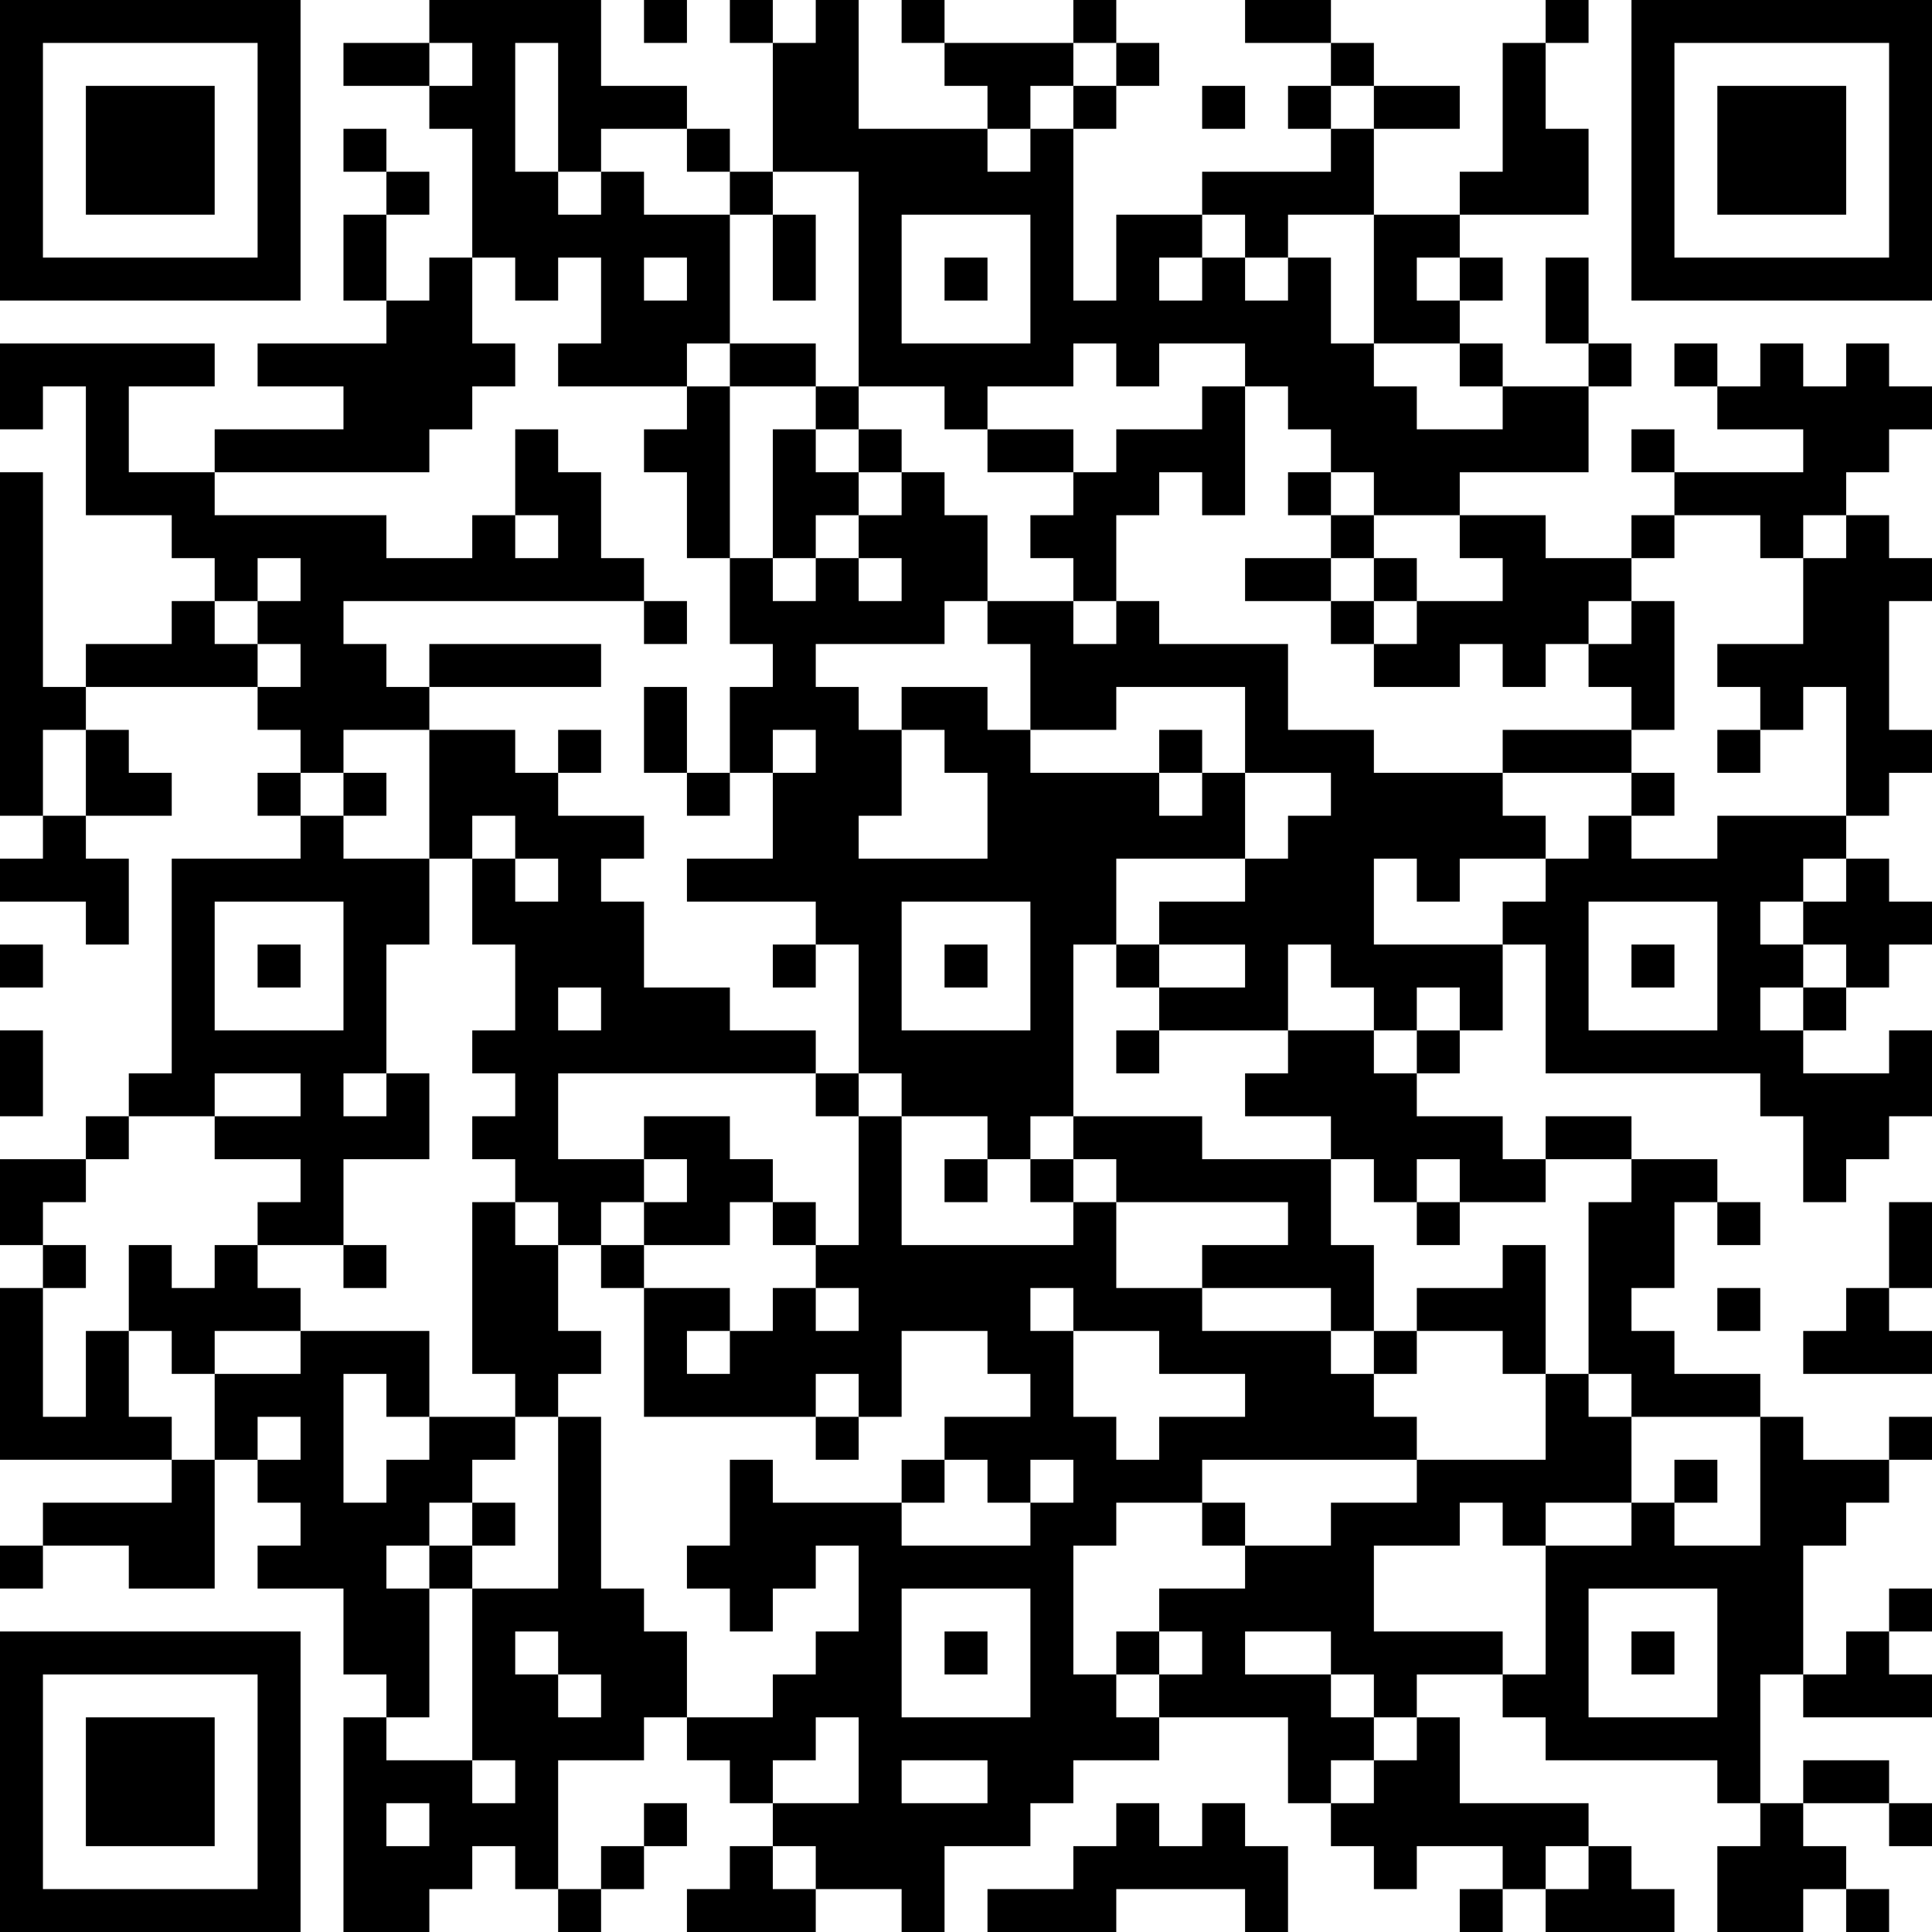 <?xml version="1.0" encoding="UTF-8"?>
<svg xmlns="http://www.w3.org/2000/svg" version="1.1" width="400" height="400" viewBox="0 0 400 400"><rect x="0" y="0" width="400" height="400" fill="#ffffff"/><g transform="scale(8.889)"><g transform="translate(0,0)"><path fill-rule="evenodd" d="M10 0L10 1L8 1L8 2L10 2L10 3L11 3L11 6L10 6L10 7L9 7L9 5L10 5L10 4L9 4L9 3L8 3L8 4L9 4L9 5L8 5L8 7L9 7L9 8L6 8L6 9L8 9L8 10L5 10L5 11L3 11L3 9L5 9L5 8L0 8L0 10L1 10L1 9L2 9L2 12L4 12L4 13L5 13L5 14L4 14L4 15L2 15L2 16L1 16L1 11L0 11L0 19L1 19L1 20L0 20L0 21L2 21L2 22L3 22L3 20L2 20L2 19L4 19L4 18L3 18L3 17L2 17L2 16L6 16L6 17L7 17L7 18L6 18L6 19L7 19L7 20L4 20L4 25L3 25L3 26L2 26L2 27L0 27L0 29L1 29L1 30L0 30L0 34L4 34L4 35L1 35L1 36L0 36L0 37L1 37L1 36L3 36L3 37L5 37L5 34L6 34L6 35L7 35L7 36L6 36L6 37L8 37L8 39L9 39L9 40L8 40L8 45L10 45L10 44L11 44L11 43L12 43L12 44L13 44L13 45L14 45L14 44L15 44L15 43L16 43L16 42L15 42L15 43L14 43L14 44L13 44L13 41L15 41L15 40L16 40L16 41L17 41L17 42L18 42L18 43L17 43L17 44L16 44L16 45L19 45L19 44L21 44L21 45L22 45L22 43L24 43L24 42L25 42L25 41L27 41L27 40L30 40L30 42L31 42L31 43L32 43L32 44L33 44L33 43L35 43L35 44L34 44L34 45L35 45L35 44L36 44L36 45L39 45L39 44L38 44L38 43L37 43L37 42L34 42L34 40L33 40L33 39L35 39L35 40L36 40L36 41L40 41L40 42L41 42L41 43L40 43L40 45L42 45L42 44L43 44L43 45L44 45L44 44L43 44L43 43L42 43L42 42L44 42L44 43L45 43L45 42L44 42L44 41L42 41L42 42L41 42L41 39L42 39L42 40L45 40L45 39L44 39L44 38L45 38L45 37L44 37L44 38L43 38L43 39L42 39L42 36L43 36L43 35L44 35L44 34L45 34L45 33L44 33L44 34L42 34L42 33L41 33L41 32L39 32L39 31L38 31L38 30L39 30L39 28L40 28L40 29L41 29L41 28L40 28L40 27L38 27L38 26L36 26L36 27L35 27L35 26L33 26L33 25L34 25L34 24L35 24L35 22L36 22L36 25L41 25L41 26L42 26L42 28L43 28L43 27L44 27L44 26L45 26L45 24L44 24L44 25L42 25L42 24L43 24L43 23L44 23L44 22L45 22L45 21L44 21L44 20L43 20L43 19L44 19L44 18L45 18L45 17L44 17L44 14L45 14L45 13L44 13L44 12L43 12L43 11L44 11L44 10L45 10L45 9L44 9L44 8L43 8L43 9L42 9L42 8L41 8L41 9L40 9L40 8L39 8L39 9L40 9L40 10L42 10L42 11L39 11L39 10L38 10L38 11L39 11L39 12L38 12L38 13L36 13L36 12L34 12L34 11L37 11L37 9L38 9L38 8L37 8L37 6L36 6L36 8L37 8L37 9L35 9L35 8L34 8L34 7L35 7L35 6L34 6L34 5L37 5L37 3L36 3L36 1L37 1L37 0L36 0L36 1L35 1L35 4L34 4L34 5L32 5L32 3L34 3L34 2L32 2L32 1L31 1L31 0L29 0L29 1L31 1L31 2L30 2L30 3L31 3L31 4L28 4L28 5L26 5L26 7L25 7L25 3L26 3L26 2L27 2L27 1L26 1L26 0L25 0L25 1L22 1L22 0L21 0L21 1L22 1L22 2L23 2L23 3L20 3L20 0L19 0L19 1L18 1L18 0L17 0L17 1L18 1L18 4L17 4L17 3L16 3L16 2L14 2L14 0ZM15 0L15 1L16 1L16 0ZM10 1L10 2L11 2L11 1ZM12 1L12 4L13 4L13 5L14 5L14 4L15 4L15 5L17 5L17 8L16 8L16 9L13 9L13 8L14 8L14 6L13 6L13 7L12 7L12 6L11 6L11 8L12 8L12 9L11 9L11 10L10 10L10 11L5 11L5 12L9 12L9 13L11 13L11 12L12 12L12 13L13 13L13 12L12 12L12 10L13 10L13 11L14 11L14 13L15 13L15 14L8 14L8 15L9 15L9 16L10 16L10 17L8 17L8 18L7 18L7 19L8 19L8 20L10 20L10 22L9 22L9 25L8 25L8 26L9 26L9 25L10 25L10 27L8 27L8 29L6 29L6 28L7 28L7 27L5 27L5 26L7 26L7 25L5 25L5 26L3 26L3 27L2 27L2 28L1 28L1 29L2 29L2 30L1 30L1 33L2 33L2 31L3 31L3 33L4 33L4 34L5 34L5 32L7 32L7 31L10 31L10 33L9 33L9 32L8 32L8 35L9 35L9 34L10 34L10 33L12 33L12 34L11 34L11 35L10 35L10 36L9 36L9 37L10 37L10 40L9 40L9 41L11 41L11 42L12 42L12 41L11 41L11 37L13 37L13 33L14 33L14 37L15 37L15 38L16 38L16 40L18 40L18 39L19 39L19 38L20 38L20 36L19 36L19 37L18 37L18 38L17 38L17 37L16 37L16 36L17 36L17 34L18 34L18 35L21 35L21 36L24 36L24 35L25 35L25 34L24 34L24 35L23 35L23 34L22 34L22 33L24 33L24 32L23 32L23 31L21 31L21 33L20 33L20 32L19 32L19 33L15 33L15 30L17 30L17 31L16 31L16 32L17 32L17 31L18 31L18 30L19 30L19 31L20 31L20 30L19 30L19 29L20 29L20 26L21 26L21 29L25 29L25 28L26 28L26 30L28 30L28 31L31 31L31 32L32 32L32 33L33 33L33 34L28 34L28 35L26 35L26 36L25 36L25 39L26 39L26 40L27 40L27 39L28 39L28 38L27 38L27 37L29 37L29 36L31 36L31 35L33 35L33 34L36 34L36 32L37 32L37 33L38 33L38 35L36 35L36 36L35 36L35 35L34 35L34 36L32 36L32 38L35 38L35 39L36 39L36 36L38 36L38 35L39 35L39 36L41 36L41 33L38 33L38 32L37 32L37 28L38 28L38 27L36 27L36 28L34 28L34 27L33 27L33 28L32 28L32 27L31 27L31 26L29 26L29 25L30 25L30 24L32 24L32 25L33 25L33 24L34 24L34 23L33 23L33 24L32 24L32 23L31 23L31 22L30 22L30 24L27 24L27 23L29 23L29 22L27 22L27 21L29 21L29 20L30 20L30 19L31 19L31 18L29 18L29 16L26 16L26 17L24 17L24 15L23 15L23 14L25 14L25 15L26 15L26 14L27 14L27 15L30 15L30 17L32 17L32 18L35 18L35 19L36 19L36 20L34 20L34 21L33 21L33 20L32 20L32 22L35 22L35 21L36 21L36 20L37 20L37 19L38 19L38 20L40 20L40 19L43 19L43 16L42 16L42 17L41 17L41 16L40 16L40 15L42 15L42 13L43 13L43 12L42 12L42 13L41 13L41 12L39 12L39 13L38 13L38 14L37 14L37 15L36 15L36 16L35 16L35 15L34 15L34 16L32 16L32 15L33 15L33 14L35 14L35 13L34 13L34 12L32 12L32 11L31 11L31 10L30 10L30 9L29 9L29 8L27 8L27 9L26 9L26 8L25 8L25 9L23 9L23 10L22 10L22 9L20 9L20 4L18 4L18 5L17 5L17 4L16 4L16 3L14 3L14 4L13 4L13 1ZM25 1L25 2L24 2L24 3L23 3L23 4L24 4L24 3L25 3L25 2L26 2L26 1ZM28 2L28 3L29 3L29 2ZM31 2L31 3L32 3L32 2ZM18 5L18 7L19 7L19 5ZM21 5L21 8L24 8L24 5ZM28 5L28 6L27 6L27 7L28 7L28 6L29 6L29 7L30 7L30 6L31 6L31 8L32 8L32 9L33 9L33 10L35 10L35 9L34 9L34 8L32 8L32 5L30 5L30 6L29 6L29 5ZM15 6L15 7L16 7L16 6ZM22 6L22 7L23 7L23 6ZM33 6L33 7L34 7L34 6ZM17 8L17 9L16 9L16 10L15 10L15 11L16 11L16 13L17 13L17 15L18 15L18 16L17 16L17 18L16 18L16 16L15 16L15 18L16 18L16 19L17 19L17 18L18 18L18 20L16 20L16 21L19 21L19 22L18 22L18 23L19 23L19 22L20 22L20 25L19 25L19 24L17 24L17 23L15 23L15 21L14 21L14 20L15 20L15 19L13 19L13 18L14 18L14 17L13 17L13 18L12 18L12 17L10 17L10 20L11 20L11 22L12 22L12 24L11 24L11 25L12 25L12 26L11 26L11 27L12 27L12 28L11 28L11 32L12 32L12 33L13 33L13 32L14 32L14 31L13 31L13 29L14 29L14 30L15 30L15 29L17 29L17 28L18 28L18 29L19 29L19 28L18 28L18 27L17 27L17 26L15 26L15 27L13 27L13 25L19 25L19 26L20 26L20 25L21 25L21 26L23 26L23 27L22 27L22 28L23 28L23 27L24 27L24 28L25 28L25 27L26 27L26 28L30 28L30 29L28 29L28 30L31 30L31 31L32 31L32 32L33 32L33 31L35 31L35 32L36 32L36 29L35 29L35 30L33 30L33 31L32 31L32 29L31 29L31 27L28 27L28 26L25 26L25 22L26 22L26 23L27 23L27 22L26 22L26 20L29 20L29 18L28 18L28 17L27 17L27 18L24 18L24 17L23 17L23 16L21 16L21 17L20 17L20 16L19 16L19 15L22 15L22 14L23 14L23 12L22 12L22 11L21 11L21 10L20 10L20 9L19 9L19 8ZM17 9L17 13L18 13L18 14L19 14L19 13L20 13L20 14L21 14L21 13L20 13L20 12L21 12L21 11L20 11L20 10L19 10L19 9ZM28 9L28 10L26 10L26 11L25 11L25 10L23 10L23 11L25 11L25 12L24 12L24 13L25 13L25 14L26 14L26 12L27 12L27 11L28 11L28 12L29 12L29 9ZM18 10L18 13L19 13L19 12L20 12L20 11L19 11L19 10ZM30 11L30 12L31 12L31 13L29 13L29 14L31 14L31 15L32 15L32 14L33 14L33 13L32 13L32 12L31 12L31 11ZM6 13L6 14L5 14L5 15L6 15L6 16L7 16L7 15L6 15L6 14L7 14L7 13ZM31 13L31 14L32 14L32 13ZM15 14L15 15L16 15L16 14ZM38 14L38 15L37 15L37 16L38 16L38 17L35 17L35 18L38 18L38 19L39 19L39 18L38 18L38 17L39 17L39 14ZM10 15L10 16L14 16L14 15ZM1 17L1 19L2 19L2 17ZM18 17L18 18L19 18L19 17ZM21 17L21 19L20 19L20 20L23 20L23 18L22 18L22 17ZM40 17L40 18L41 18L41 17ZM8 18L8 19L9 19L9 18ZM27 18L27 19L28 19L28 18ZM11 19L11 20L12 20L12 21L13 21L13 20L12 20L12 19ZM42 20L42 21L41 21L41 22L42 22L42 23L41 23L41 24L42 24L42 23L43 23L43 22L42 22L42 21L43 21L43 20ZM5 21L5 24L8 24L8 21ZM21 21L21 24L24 24L24 21ZM37 21L37 24L40 24L40 21ZM0 22L0 23L1 23L1 22ZM6 22L6 23L7 23L7 22ZM22 22L22 23L23 23L23 22ZM38 22L38 23L39 23L39 22ZM13 23L13 24L14 24L14 23ZM0 24L0 26L1 26L1 24ZM26 24L26 25L27 25L27 24ZM24 26L24 27L25 27L25 26ZM15 27L15 28L14 28L14 29L15 29L15 28L16 28L16 27ZM12 28L12 29L13 29L13 28ZM33 28L33 29L34 29L34 28ZM44 28L44 30L43 30L43 31L42 31L42 32L45 32L45 31L44 31L44 30L45 30L45 28ZM3 29L3 31L4 31L4 32L5 32L5 31L7 31L7 30L6 30L6 29L5 29L5 30L4 30L4 29ZM8 29L8 30L9 30L9 29ZM24 30L24 31L25 31L25 33L26 33L26 34L27 34L27 33L29 33L29 32L27 32L27 31L25 31L25 30ZM40 30L40 31L41 31L41 30ZM6 33L6 34L7 34L7 33ZM19 33L19 34L20 34L20 33ZM21 34L21 35L22 35L22 34ZM39 34L39 35L40 35L40 34ZM11 35L11 36L10 36L10 37L11 37L11 36L12 36L12 35ZM28 35L28 36L29 36L29 35ZM21 37L21 40L24 40L24 37ZM37 37L37 40L40 40L40 37ZM12 38L12 39L13 39L13 40L14 40L14 39L13 39L13 38ZM22 38L22 39L23 39L23 38ZM26 38L26 39L27 39L27 38ZM29 38L29 39L31 39L31 40L32 40L32 41L31 41L31 42L32 42L32 41L33 41L33 40L32 40L32 39L31 39L31 38ZM38 38L38 39L39 39L39 38ZM19 40L19 41L18 41L18 42L20 42L20 40ZM21 41L21 42L23 42L23 41ZM9 42L9 43L10 43L10 42ZM26 42L26 43L25 43L25 44L23 44L23 45L26 45L26 44L29 44L29 45L30 45L30 43L29 43L29 42L28 42L28 43L27 43L27 42ZM18 43L18 44L19 44L19 43ZM36 43L36 44L37 44L37 43ZM0 0L0 7L7 7L7 0ZM1 1L1 6L6 6L6 1ZM2 2L2 5L5 5L5 2ZM38 0L38 7L45 7L45 0ZM39 1L39 6L44 6L44 1ZM40 2L40 5L43 5L43 2ZM0 38L0 45L7 45L7 38ZM1 39L1 44L6 44L6 39ZM2 40L2 43L5 43L5 40Z" fill="#000000"/></g></g></svg>

